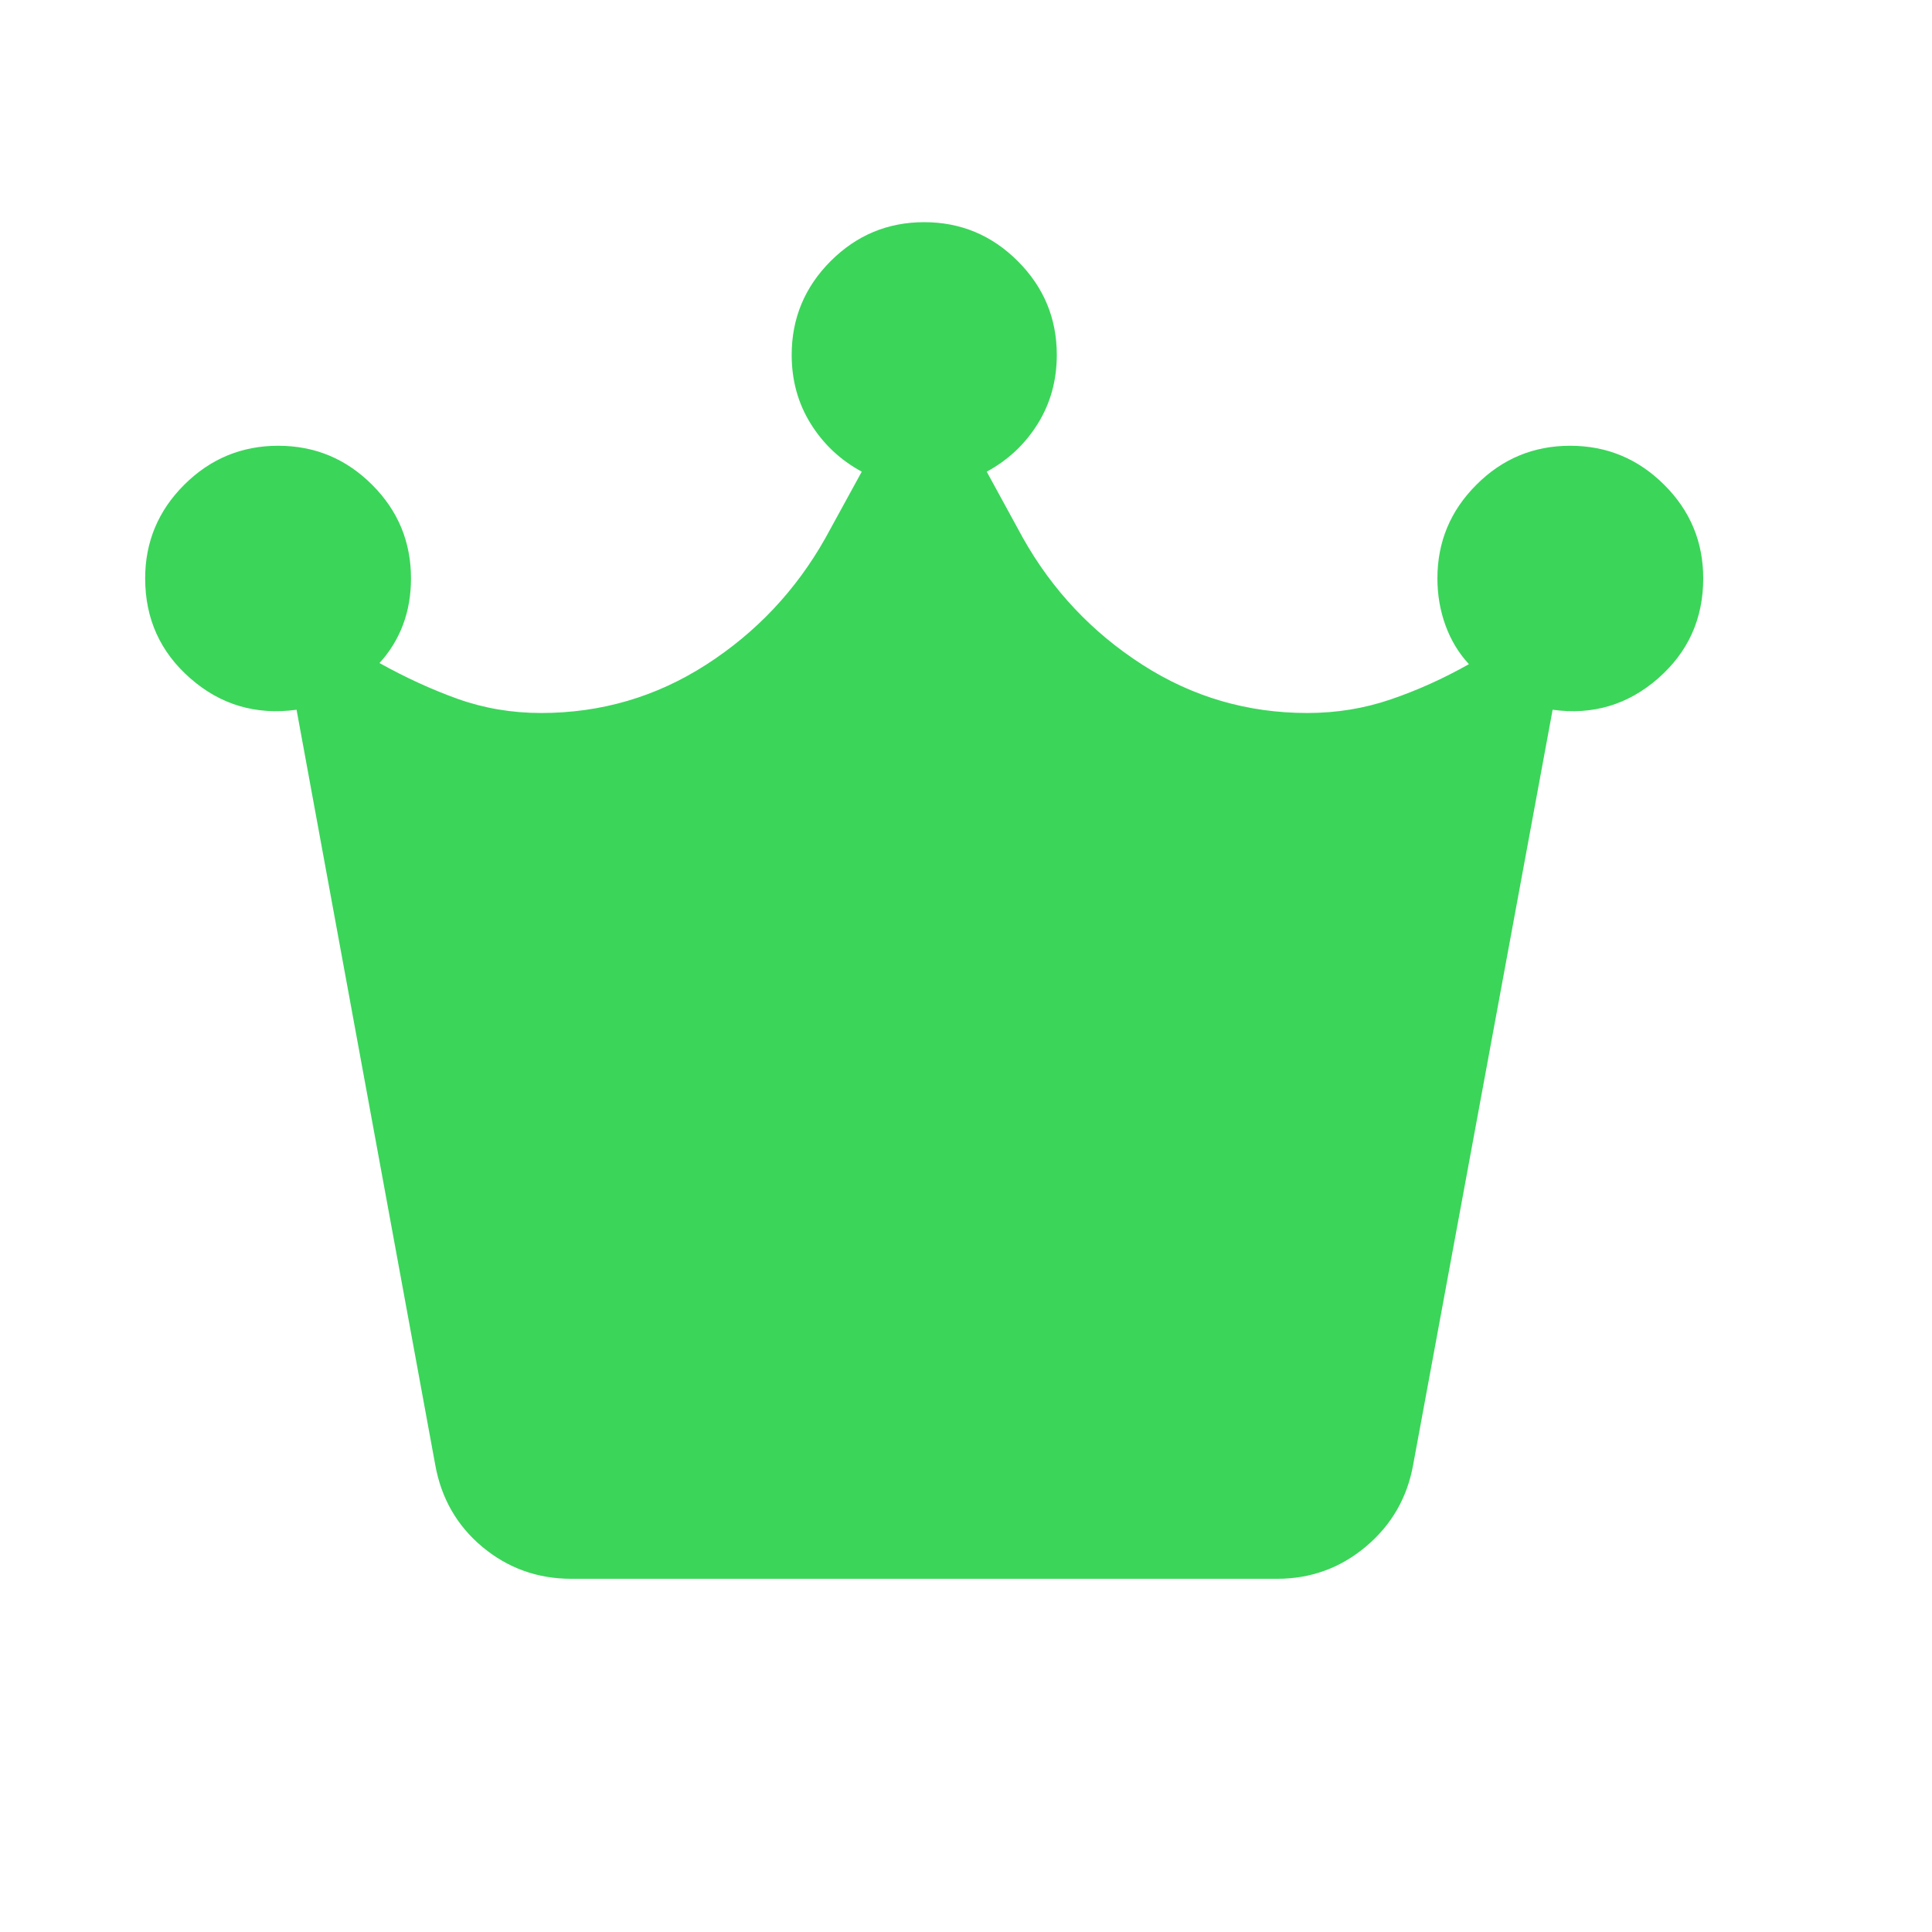 <svg width="22" height="22" viewBox="0 0 22 22" fill="none" xmlns="http://www.w3.org/2000/svg">
<mask id="mask0_3733_11305" style="mask-type:alpha" maskUnits="userSpaceOnUse" x="0" y="0" width="22" height="22">
<rect width="21.048" height="21.048" fill="#D9D9D9"/>
</mask>
<g mask="url(#mask0_3733_11305)">
<path d="M6.505 17.978C6.122 17.978 5.784 17.857 5.493 17.615C5.202 17.372 5.023 17.059 4.955 16.674L3.377 8.082C2.915 8.145 2.512 8.026 2.169 7.726C1.825 7.426 1.653 7.046 1.653 6.586C1.653 6.171 1.802 5.815 2.098 5.52C2.395 5.224 2.752 5.076 3.168 5.076C3.585 5.076 3.941 5.224 4.237 5.52C4.533 5.815 4.68 6.171 4.68 6.586C4.68 6.776 4.65 6.952 4.589 7.115C4.527 7.278 4.438 7.423 4.321 7.55C4.615 7.714 4.911 7.85 5.211 7.958C5.511 8.065 5.828 8.119 6.161 8.119C6.844 8.119 7.47 7.936 8.041 7.569C8.611 7.202 9.064 6.722 9.399 6.127L9.813 5.371C9.569 5.239 9.375 5.056 9.231 4.824C9.087 4.592 9.015 4.331 9.015 4.041C9.015 3.626 9.163 3.27 9.458 2.974C9.754 2.678 10.109 2.53 10.524 2.53C10.939 2.53 11.294 2.678 11.59 2.974C11.886 3.27 12.034 3.626 12.034 4.041C12.034 4.331 11.962 4.592 11.818 4.824C11.674 5.056 11.48 5.239 11.236 5.371L11.649 6.127C11.984 6.722 12.437 7.202 13.008 7.569C13.578 7.936 14.205 8.119 14.887 8.119C15.22 8.119 15.537 8.067 15.837 7.964C16.137 7.862 16.434 7.728 16.727 7.563C16.61 7.437 16.521 7.289 16.46 7.121C16.399 6.953 16.368 6.774 16.368 6.586C16.368 6.171 16.516 5.815 16.812 5.52C17.107 5.224 17.463 5.076 17.88 5.076C18.297 5.076 18.653 5.224 18.95 5.52C19.247 5.815 19.395 6.171 19.395 6.586C19.395 7.046 19.223 7.426 18.88 7.726C18.536 8.026 18.137 8.145 17.68 8.082L16.093 16.674C16.026 17.053 15.846 17.365 15.555 17.61C15.264 17.855 14.927 17.978 14.543 17.978H6.505Z" fill="#3BD55A"/>
</g>
</svg>

